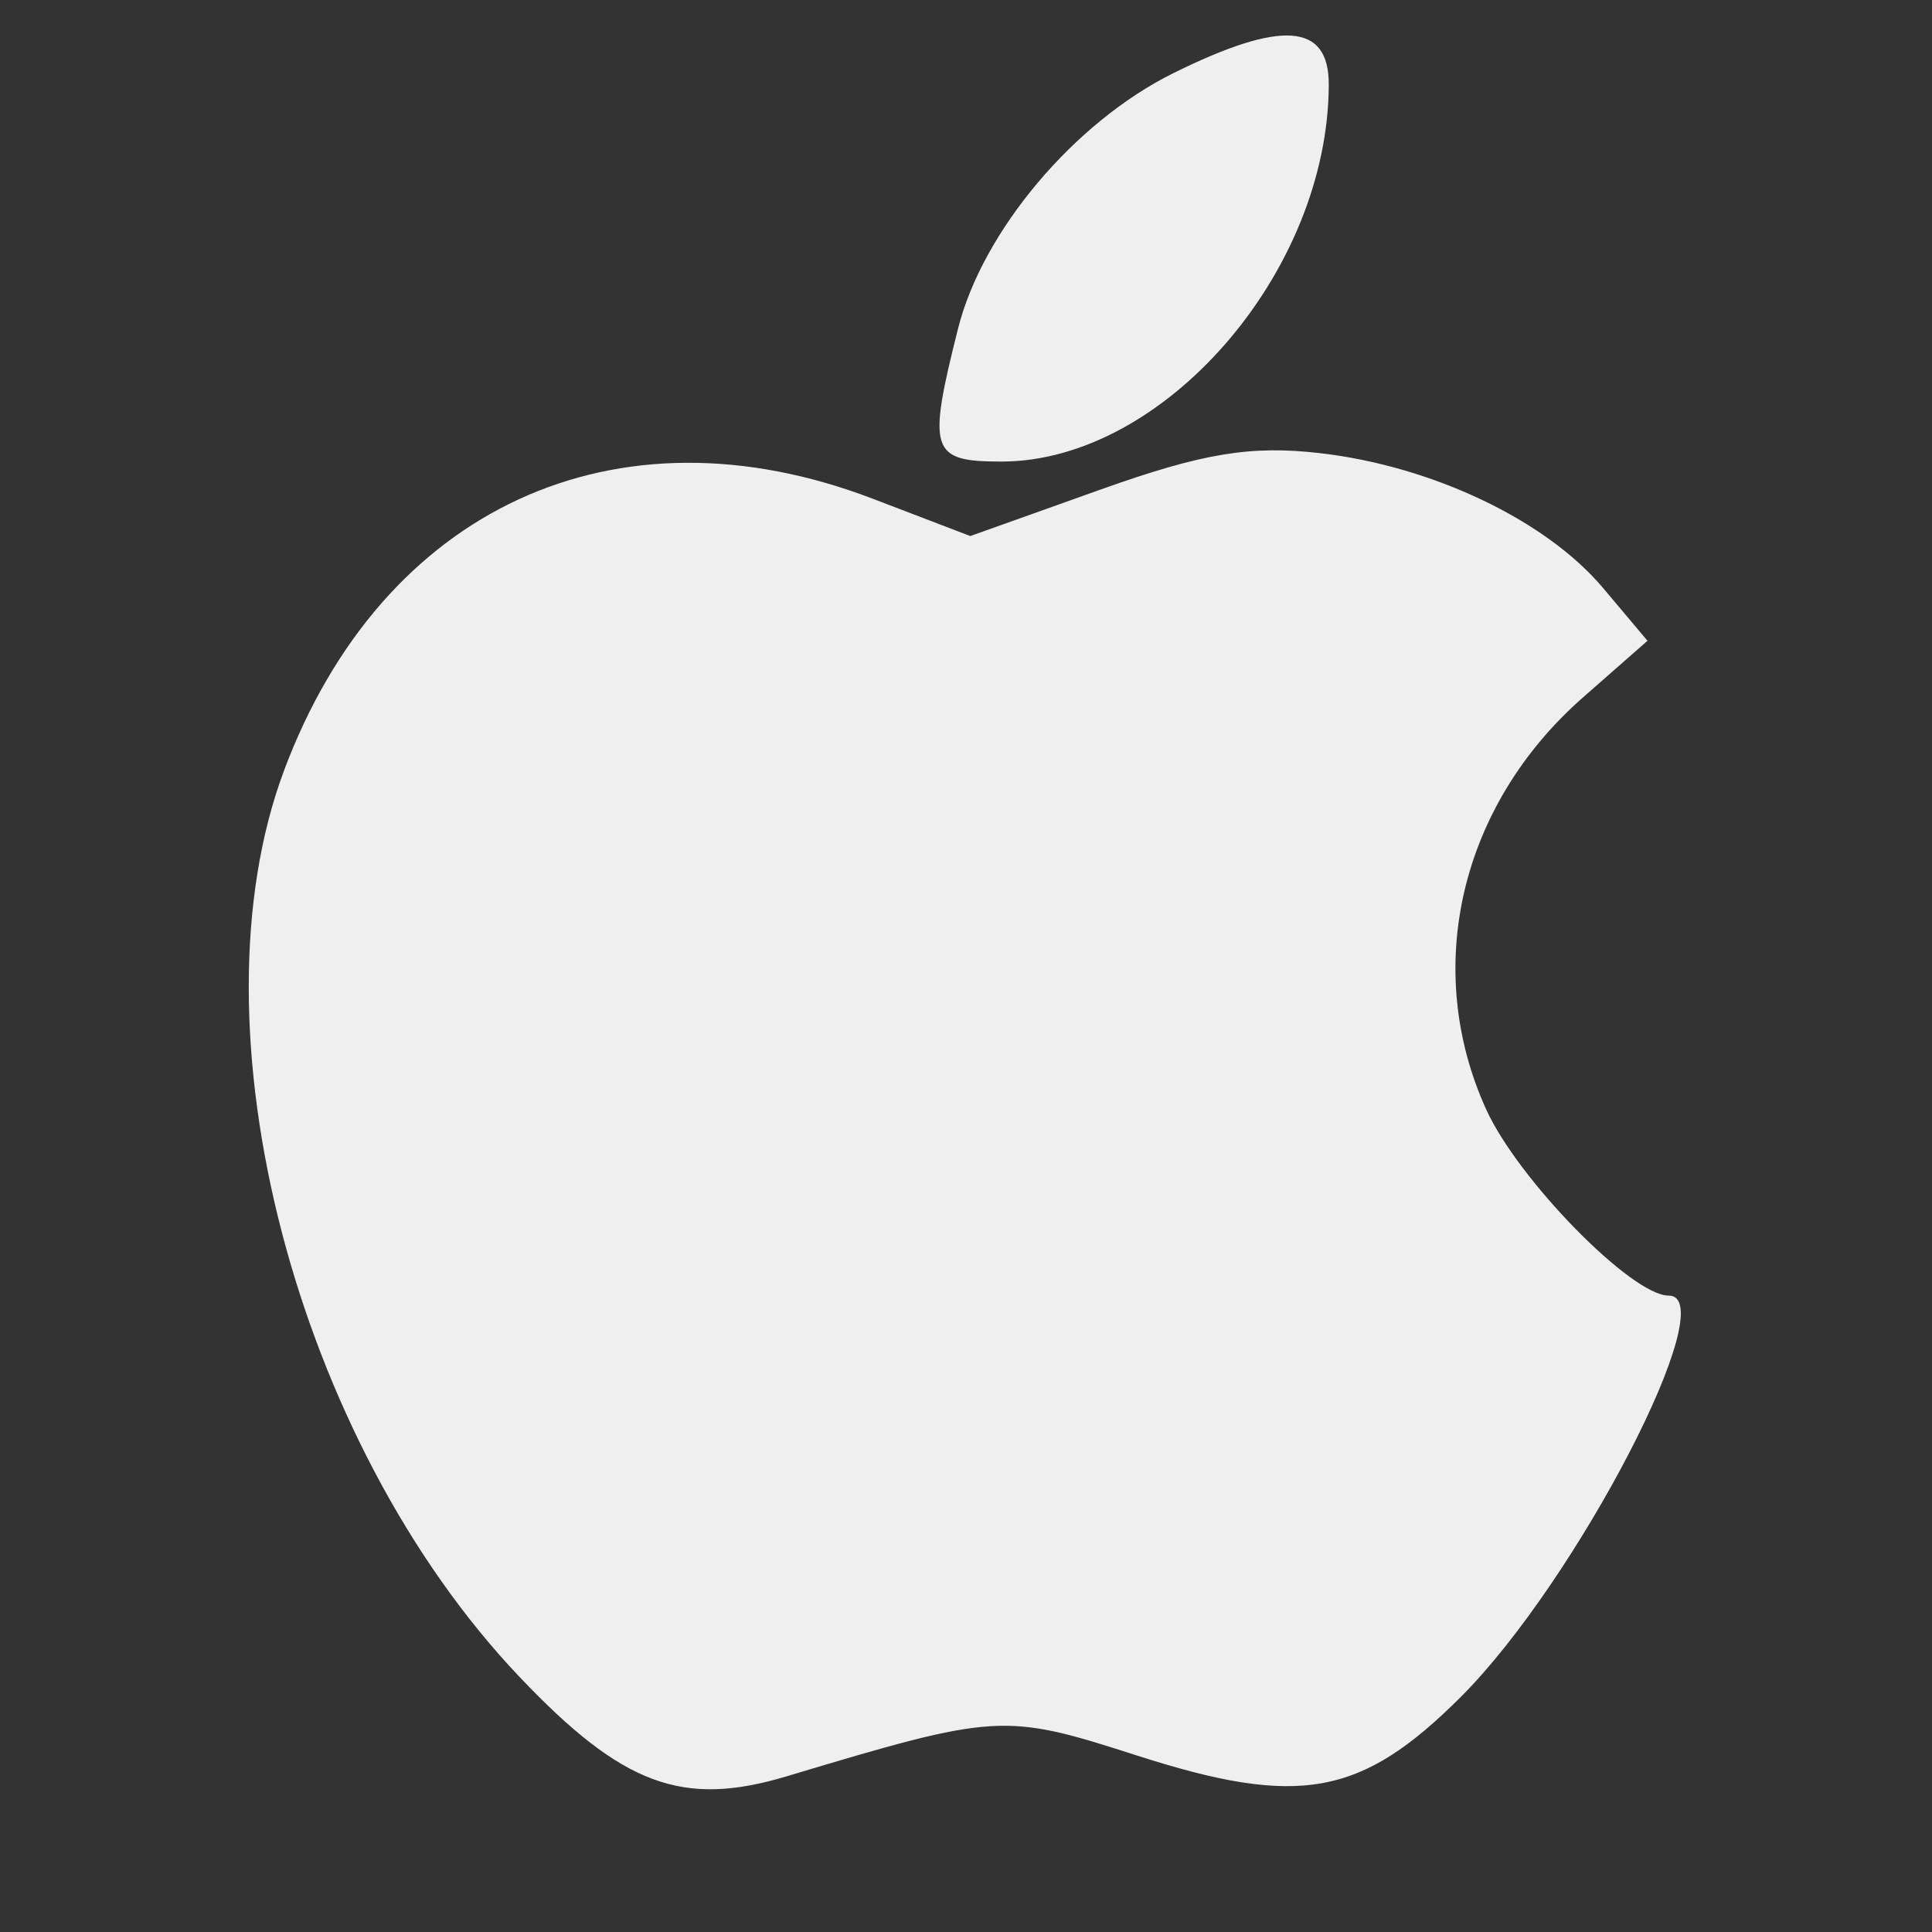 <svg width="124" height="124" viewBox="0 0 124 124" fill="none" xmlns="http://www.w3.org/2000/svg">
<rect x="0" y="0" width="124" height="124" fill="#333333" stroke="none"/>
<path fill-rule="evenodd" clip-rule="evenodd" d="M75.302 4.698C68.957 7.84 63.066 14.828 61.491 21.083C59.506 28.968 59.72 29.624 64.277 29.624C74.698 29.624 85.259 17.455 85.283 5.422C85.291 1.475 82.258 1.256 75.302 4.698ZM70.65 31.416L62.276 34.405L56.028 32.014C39.512 25.694 24.535 32.603 18.232 49.449C12.058 65.95 18.957 92.494 33.361 107.646C39.953 114.58 43.809 116.012 50.485 114.009C63.985 109.956 64.447 109.928 72.941 112.663C83.379 116.025 87.364 115.305 93.768 108.902C101.222 101.447 110.69 83.153 107.092 83.153C104.722 83.153 97.435 75.714 95.386 71.204C91.266 62.133 93.722 51.679 101.6 44.762L105.739 41.127L102.891 37.742C99.23 33.391 91.938 29.916 84.72 29.084C80.276 28.571 77.186 29.084 70.65 31.416Z" fill="#EFEFEF"/>
</svg>
